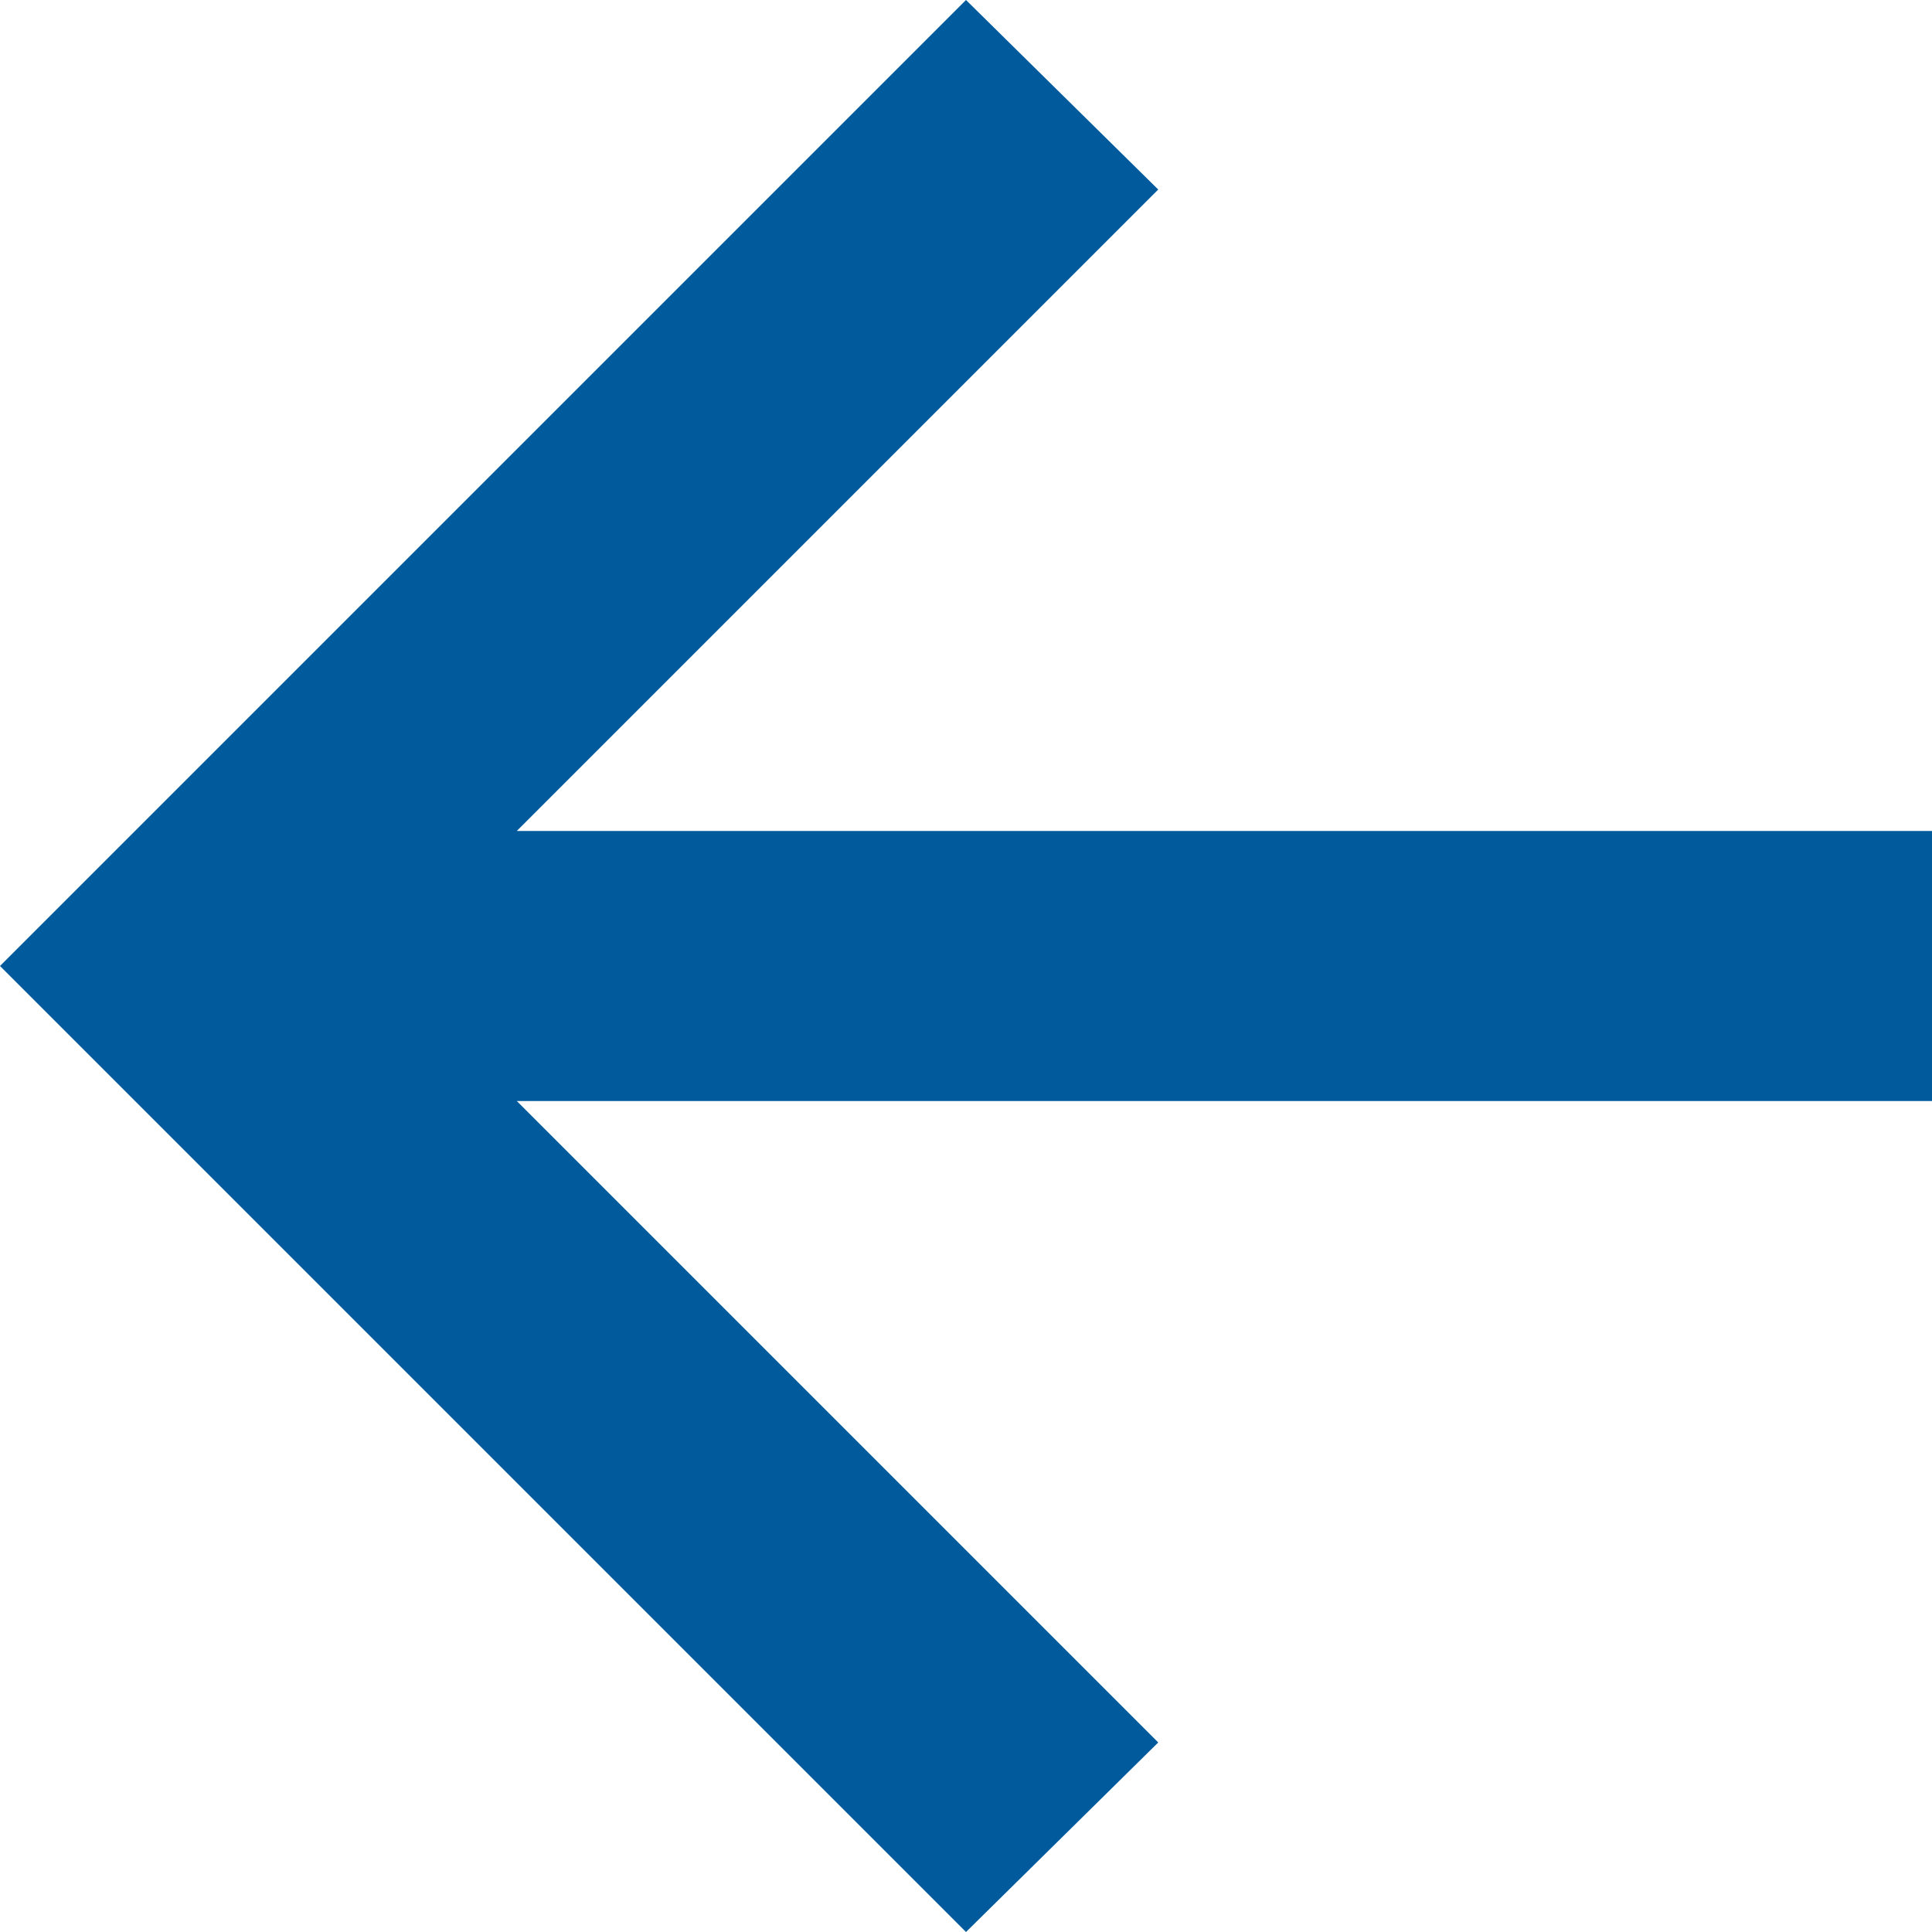 <svg width="10" height="10" viewBox="0 0 10 10" fill="none" xmlns="http://www.w3.org/2000/svg">
<path d="M5 10L5.995 9.019L2.675 5.699H10V4.301H2.675L5.995 0.981L5 0L0 5L5 10Z" fill="#005A9C"/>
</svg>
